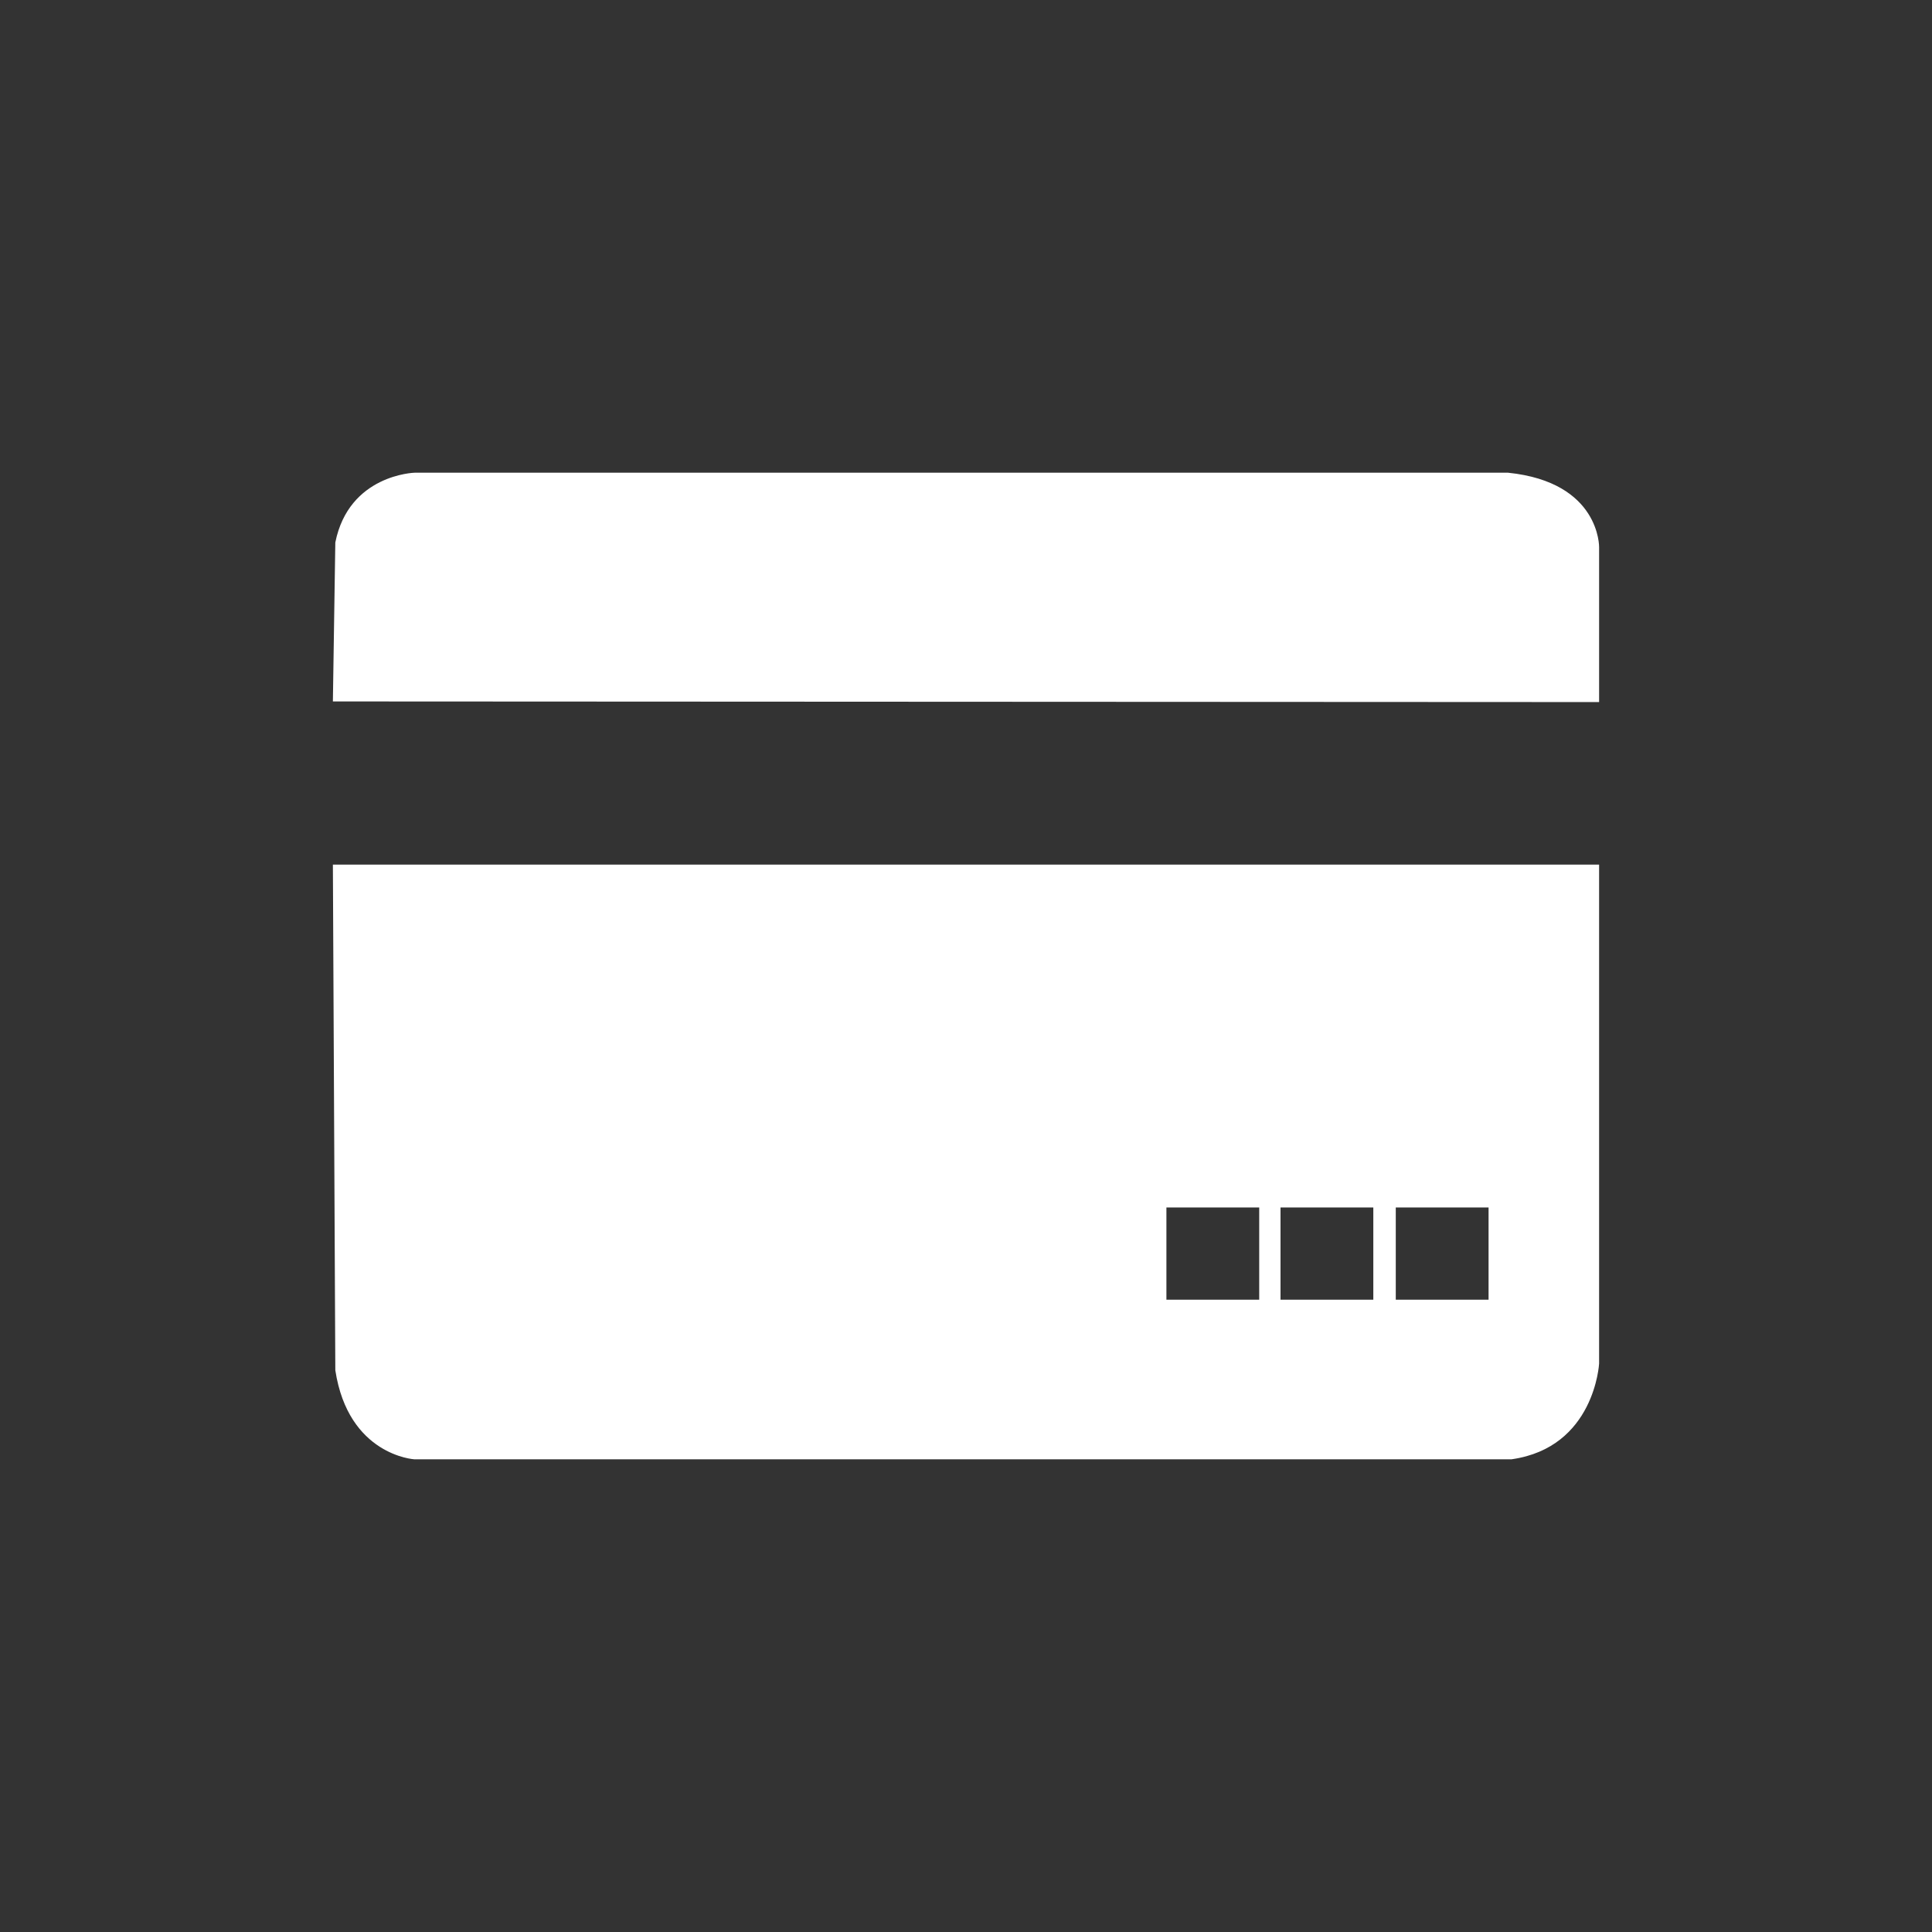 <?xml version="1.0" encoding="utf-8"?>
<!-- Generator: Adobe Illustrator 16.0.0, SVG Export Plug-In . SVG Version: 6.00 Build 0)  -->
<!DOCTYPE svg PUBLIC "-//W3C//DTD SVG 1.1//EN" "http://www.w3.org/Graphics/SVG/1.1/DTD/svg11.dtd">
<svg version="1.1" id="图层_1" xmlns="http://www.w3.org/2000/svg" xmlns:xlink="http://www.w3.org/1999/xlink" x="0px" y="0px"
	 width="200px" height="200px" viewBox="0 0 200 200" enable-background="new 0 0 200 200" xml:space="preserve">
<rect x="0" y="0" width="200" height="200" fill="#333333" stroke="none"/>
<path display="none" fill="#FFFFFF" d="M129.997,35.311c-24.775-20.402-49.792-12.387-58.293,5.83
	c-1.457,2.915-9.229,23.56,11.902,46.877c0,0,0,0,0.243,0.243c0.243,0.485,0.729,0.729,0.971,1.215
	c10.688,11.172,25.745,18.945,25.745,34.976c0,20.16-21.13,36.434-42.747,23.561c0,0-3.4-2.186-5.829-5.101
	c-2.915-3.644-19.917-25.261,14.573-50.764c-4.129-4.129-17.002-18.702-15.545-40.319c-19.431,18.46-25.989,38.619-25.989,57.08
	c0,42.019,29.633,68.979,64.123,67.764c40.077-1.213,65.823-32.545,65.823-72.622C164.973,80.487,153.071,54.499,129.997,35.311z"/>
<g>
	<path fill="#FFFFFF" d="M34.712,141.845c1.346,8.812,8.159,9.219,8.159,9.219h113.611c8.609-1.223,9.057-9.913,9.057-9.913V89.506
		H34.46L34.712,141.845z M144.49,124.996h9.606v9.546h-9.606V124.996z M132.558,124.996h9.607v9.546h-9.607V124.996z
		 M120.747,124.996h9.607v9.546h-9.607V124.996z"/>
	<path fill="#FFFFFF" d="M156.117,48.936H42.912c0,0-6.792,0.184-8.2,7.221L34.46,72.613l131.079,0.065V56.646
		C165.539,56.646,165.662,49.915,156.117,48.936z"/>
</g>
<path display="none" fill="#FFFFFF" d="M150.457,50.953H49.531c-8.336,0-15.097,6.761-15.097,15.096v67.915
	c0,8.335,6.761,15.084,15.097,15.084h100.938c8.336,0,15.097-6.761,15.097-15.084V66.049
	C165.553,57.713,158.792,50.953,150.457,50.953L150.457,50.953L150.457,50.953z M118.406,80.915h20.962
	c1.664,0,3.201,2.266,3.201,3.931s-1.537,3.931-3.201,3.931h-20.962c-1.664,0-3.2-2.267-3.2-3.931S116.742,80.915,118.406,80.915
	L118.406,80.915z M118.406,97.714h20.962c1.664,0,3.201,2.267,3.201,3.931c0,1.665-1.537,3.931-3.201,3.931h-20.962
	c-1.664,0-3.2-2.266-3.2-3.931C115.206,99.981,116.742,97.714,118.406,97.714L118.406,97.714z M49.979,126.922
	c-1.639-0.32-2.715-1.895-2.395-3.533c1.946-10.168,9.54-18.005,19.117-20.757c-4.968-2.664-8.4-7.85-8.4-13.88
	c0-8.72,7.094-15.801,15.801-15.801s15.801,7.094,15.801,15.801c0,6.031-3.432,11.217-8.399,13.88
	c9.603,2.752,17.196,10.628,19.117,20.833c0.307,1.639-0.769,3.214-2.407,3.521l0,0c-0.193,0.039-0.385,0.051-0.563,0.051
	 M149.444,122.376h-31.038c-1.664,0-3.2-2.266-3.2-3.931s1.536-3.931,3.2-3.931h31.038c1.665,0,3.202,2.266,3.202,3.931
	S151.109,122.376,149.444,122.376z"/>
<g display="none">
	<path display="inline" fill="#FFFFFF" d="M162.916,76.324c-19.999-8.75-39.999-17.083-60-25.833c-2.083-0.833-4.166-0.833-6.25,0
		C77.083,59.241,57.083,67.574,37.5,75.907c-2.084,0.833-4.167,1.667-4.167,4.583c0,2.917,2.083,3.75,4.167,4.583
		c18.333,7.917,36.666,15.417,55,23.75c5,2.5,9.583,2.916,14.583,0c2.5-1.667,5.417-2.501,8.333-3.75c11.667-5,22.917-10,35-15
		v42.083c0,2.5,0.834,3.333,3.334,3.333s3.333-0.416,3.333-3.333c0-12.5,0.417-25.416-0.417-37.917c0-5,0.834-8.333,6.25-9.583
		c2.083-0.417,3.751-1.667,3.751-4.167C166.667,77.99,164.999,77.157,162.916,76.324L162.916,76.324z"/>
	<path display="inline" fill="#FFFFFF" d="M142.084,104.657c0-2.917-0.834-2.917-2.918-2.083c-11.25,5-22.499,9.583-33.333,14.583
		c-4.167,1.666-7.5,1.666-11.666,0c-11.25-5-22.5-9.583-33.75-14.583c-2.083-0.834-2.5-0.417-2.5,1.667v16.666
		c-1.25,11.25,4.583,18.75,14.166,22.917c19.167,8.749,38.334,8.333,57.084-0.834c8.75-4.583,13.75-11.249,12.917-22.083
		C141.667,115.49,142.084,110.074,142.084,104.657L142.084,104.657z"/>
</g>
</svg>

